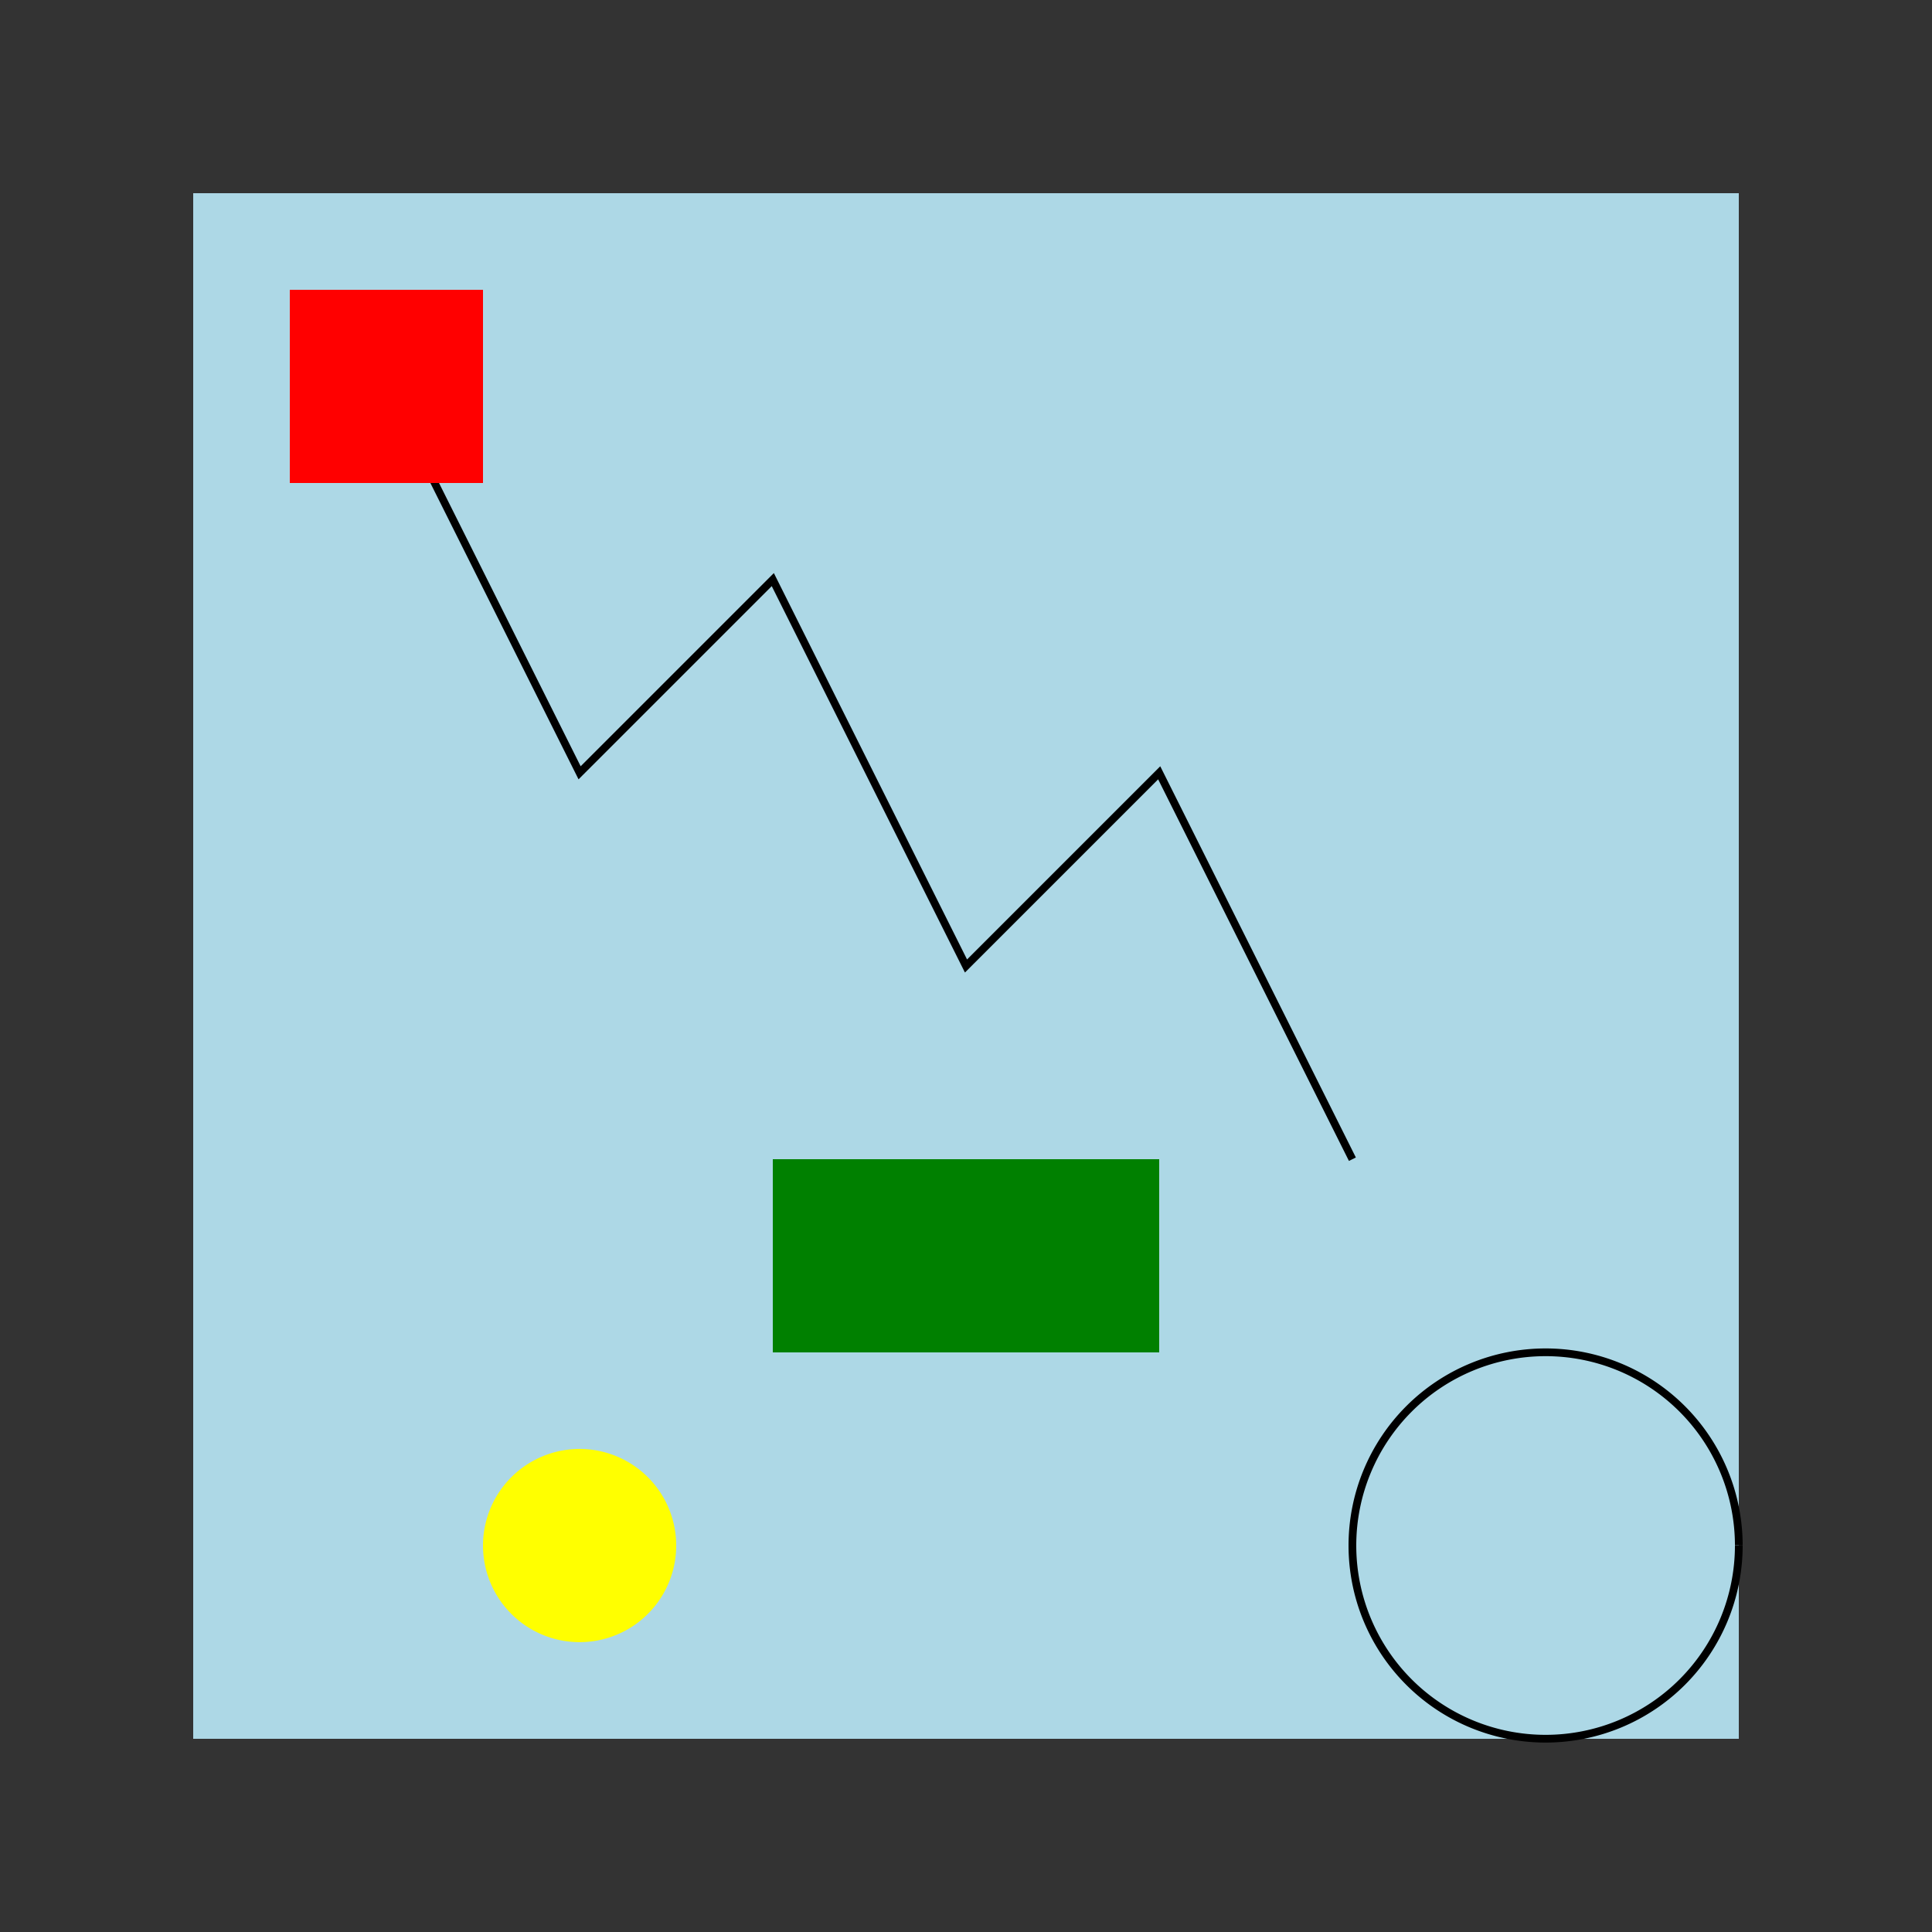<!--

Generated by DrawGPT.
Free, open source, AI generated images in SVG, PNG, and HTML Canvas format.
https://drawgpt.ai

Created: 2024-02-12T16:58:26.241Z
Link: https://drawgpt.ai/prompt/163110/

-->
<svg xmlns="http://www.w3.org/2000/svg" xmlns:xlink="http://www.w3.org/1999/xlink" width="500" height="500"><rect width="100%" height="100%" fill="#333333" stroke="none"/><defs/><g><rect fill="lightblue" stroke="none" x="50" y="50" width="400" height="400"/><path fill="none" stroke="black" paint-order="fill stroke markers" d=" M 100 100 L 150 200 L 200 150 L 250 250 L 300 200 L 350 300" stroke-miterlimit="10" stroke-width="2" stroke-dasharray=""/><path fill="none" stroke="black" paint-order="fill stroke markers" d=" M 450 400 A 50 50 0 1 1 450 399.95" stroke-miterlimit="10" stroke-width="2" stroke-dasharray=""/><rect fill="red" stroke="none" x="75" y="75" width="50" height="50"/><rect fill="green" stroke="none" x="200" y="300" width="100" height="50"/><path fill="yellow" stroke="none" paint-order="stroke fill markers" d=" M 175 400 A 25 25 0 1 1 175 399.975"/></g></svg>